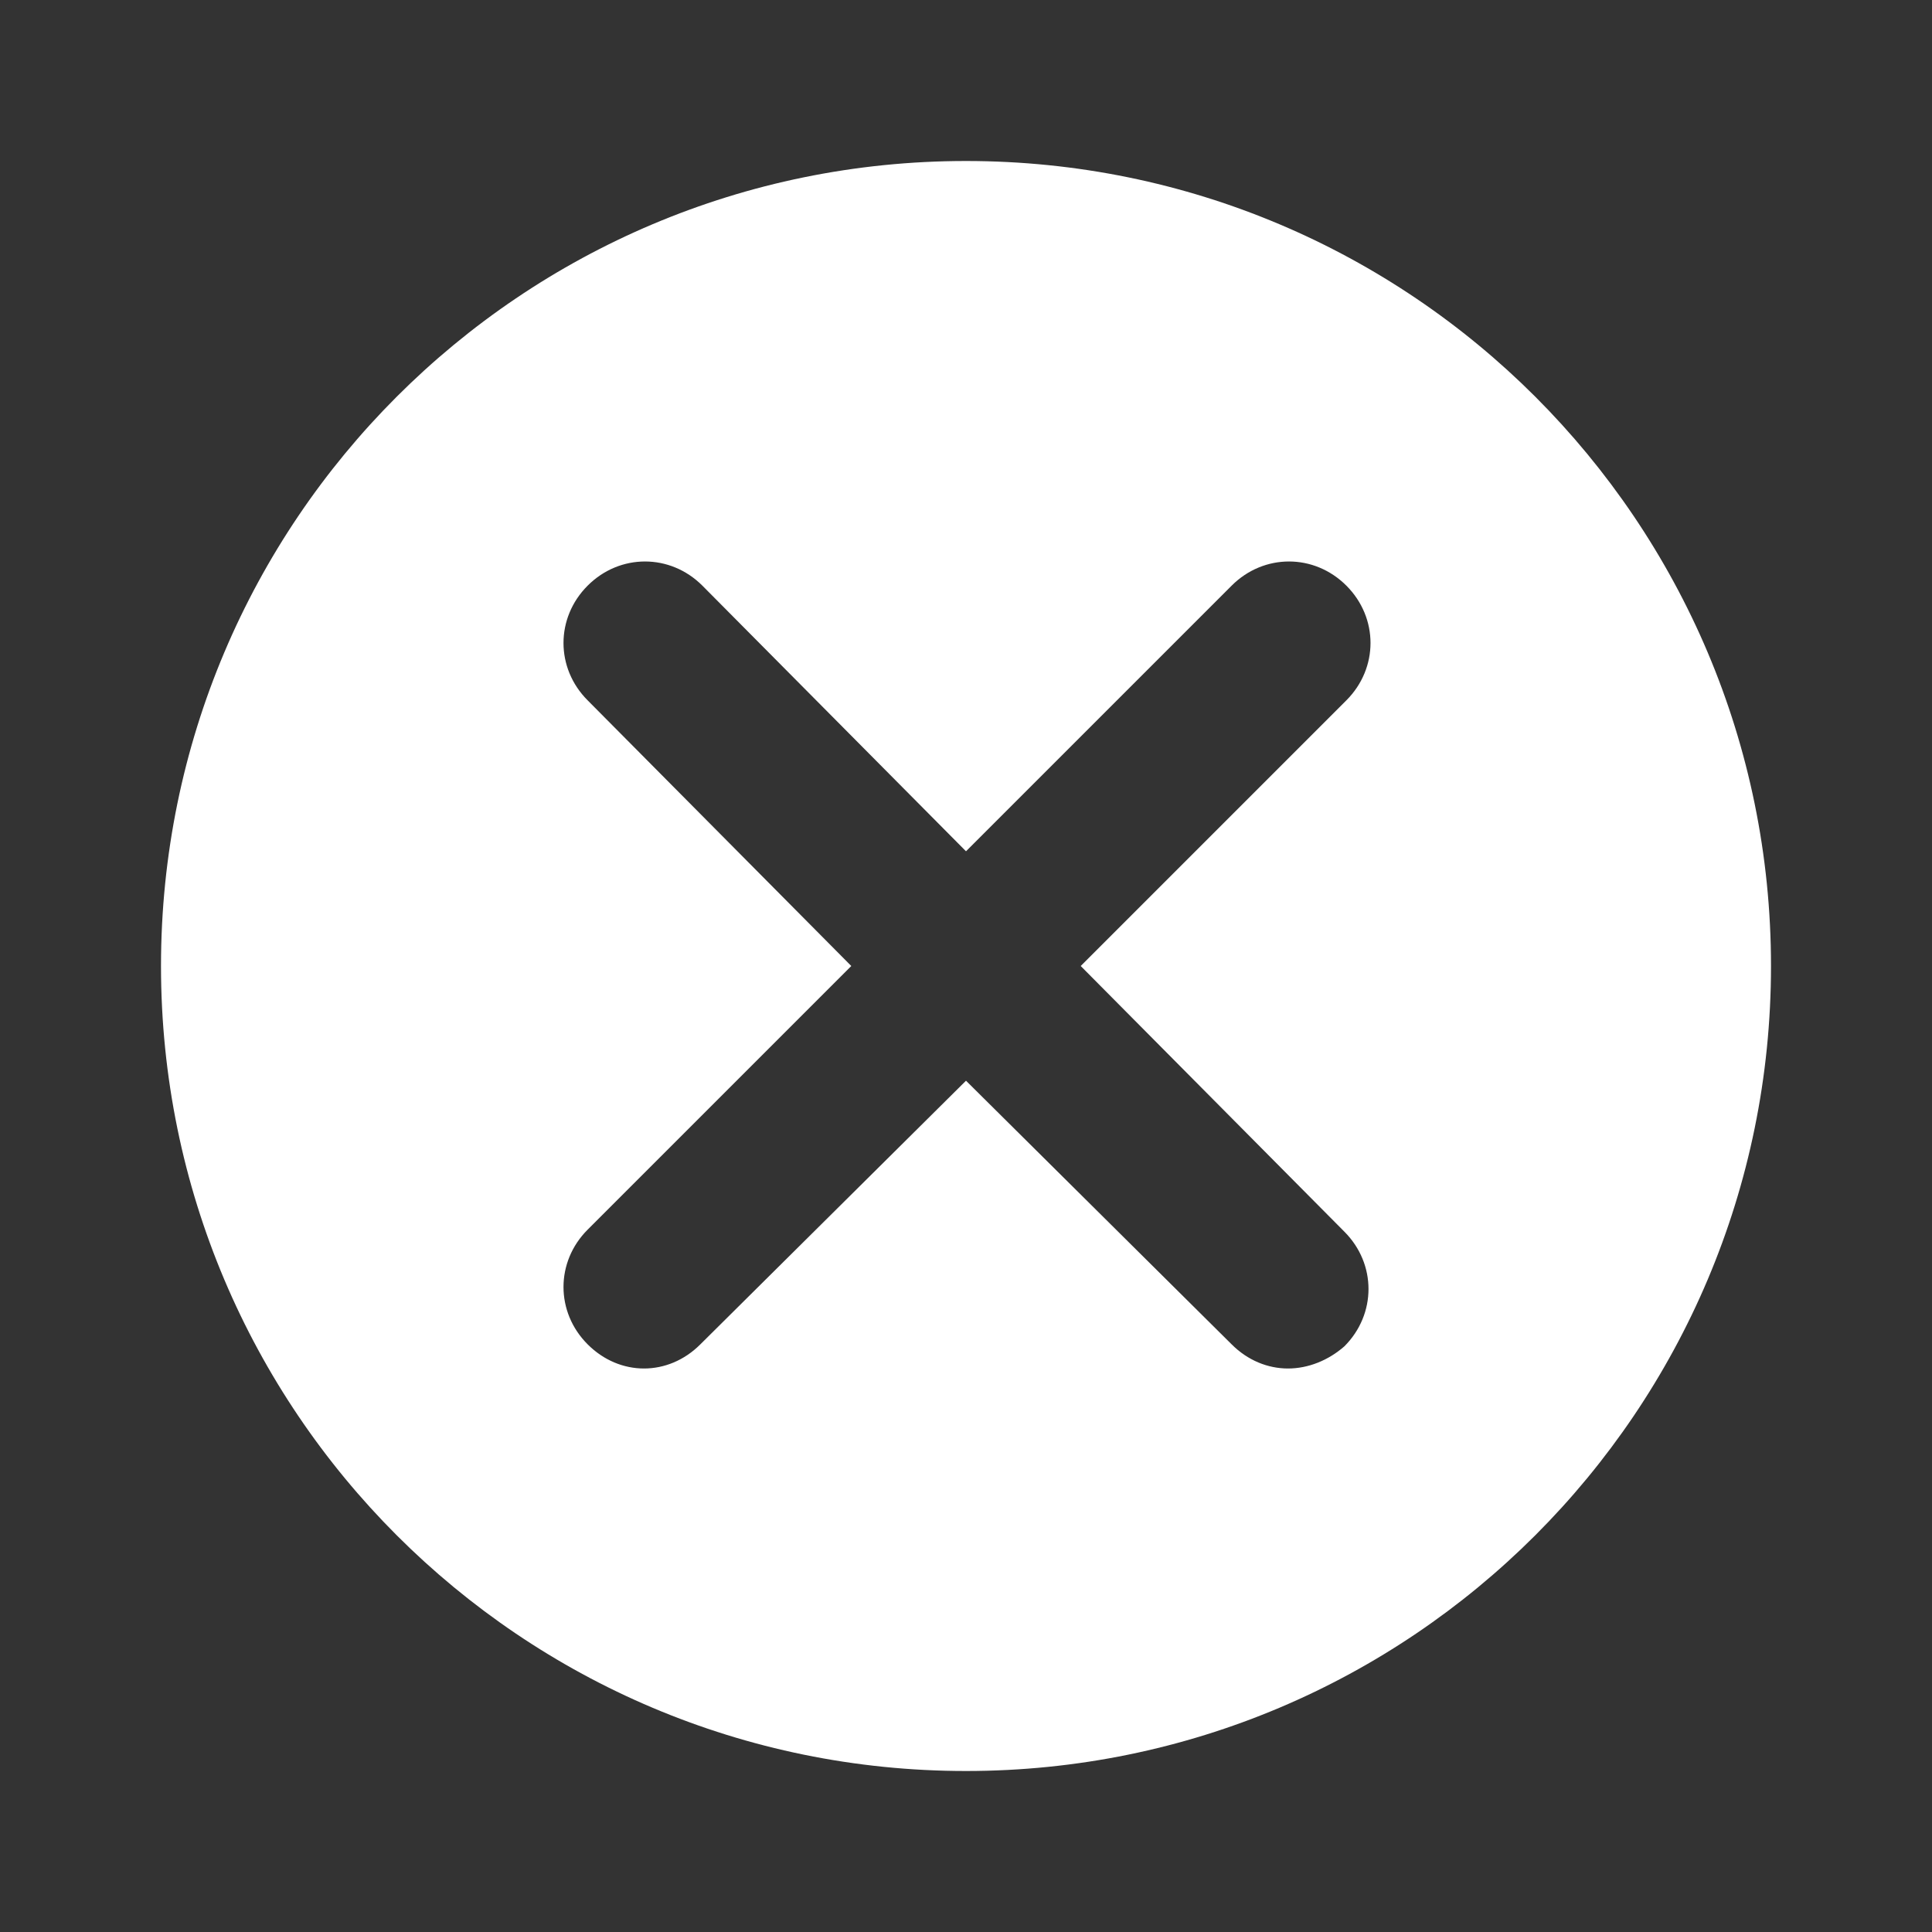 <svg width="24" height="24" viewBox="0 0 24 24" fill="none" xmlns="http://www.w3.org/2000/svg">
<rect x="0" y="0" width="24" height="24" fill="#333333" stroke="none"/>
<path d="M12 2C6.475 2 2 6.475 2 12C2 17.525 6.475 22 12 22C17.525 22 22 17.525 22 12C22 6.475 17.525 2 12 2ZM16.7 15.3C17.1 15.7 17.1 16.325 16.7 16.725C16.5 16.9 16.25 17 16 17C15.75 17 15.5 16.9 15.3 16.7L12 13.425L8.7 16.7C8.5 16.9 8.25 17 8 17C7.75 17 7.5 16.9 7.3 16.7C6.9 16.3 6.9 15.675 7.3 15.275L10.575 12L7.3 8.7C6.9 8.3 6.9 7.675 7.3 7.275C7.7 6.875 8.325 6.875 8.725 7.275L12 10.575L15.3 7.275C15.7 6.875 16.325 6.875 16.725 7.275C17.125 7.675 17.125 8.3 16.725 8.7L13.425 12L16.7 15.3Z" fill="white"/>
</svg>

